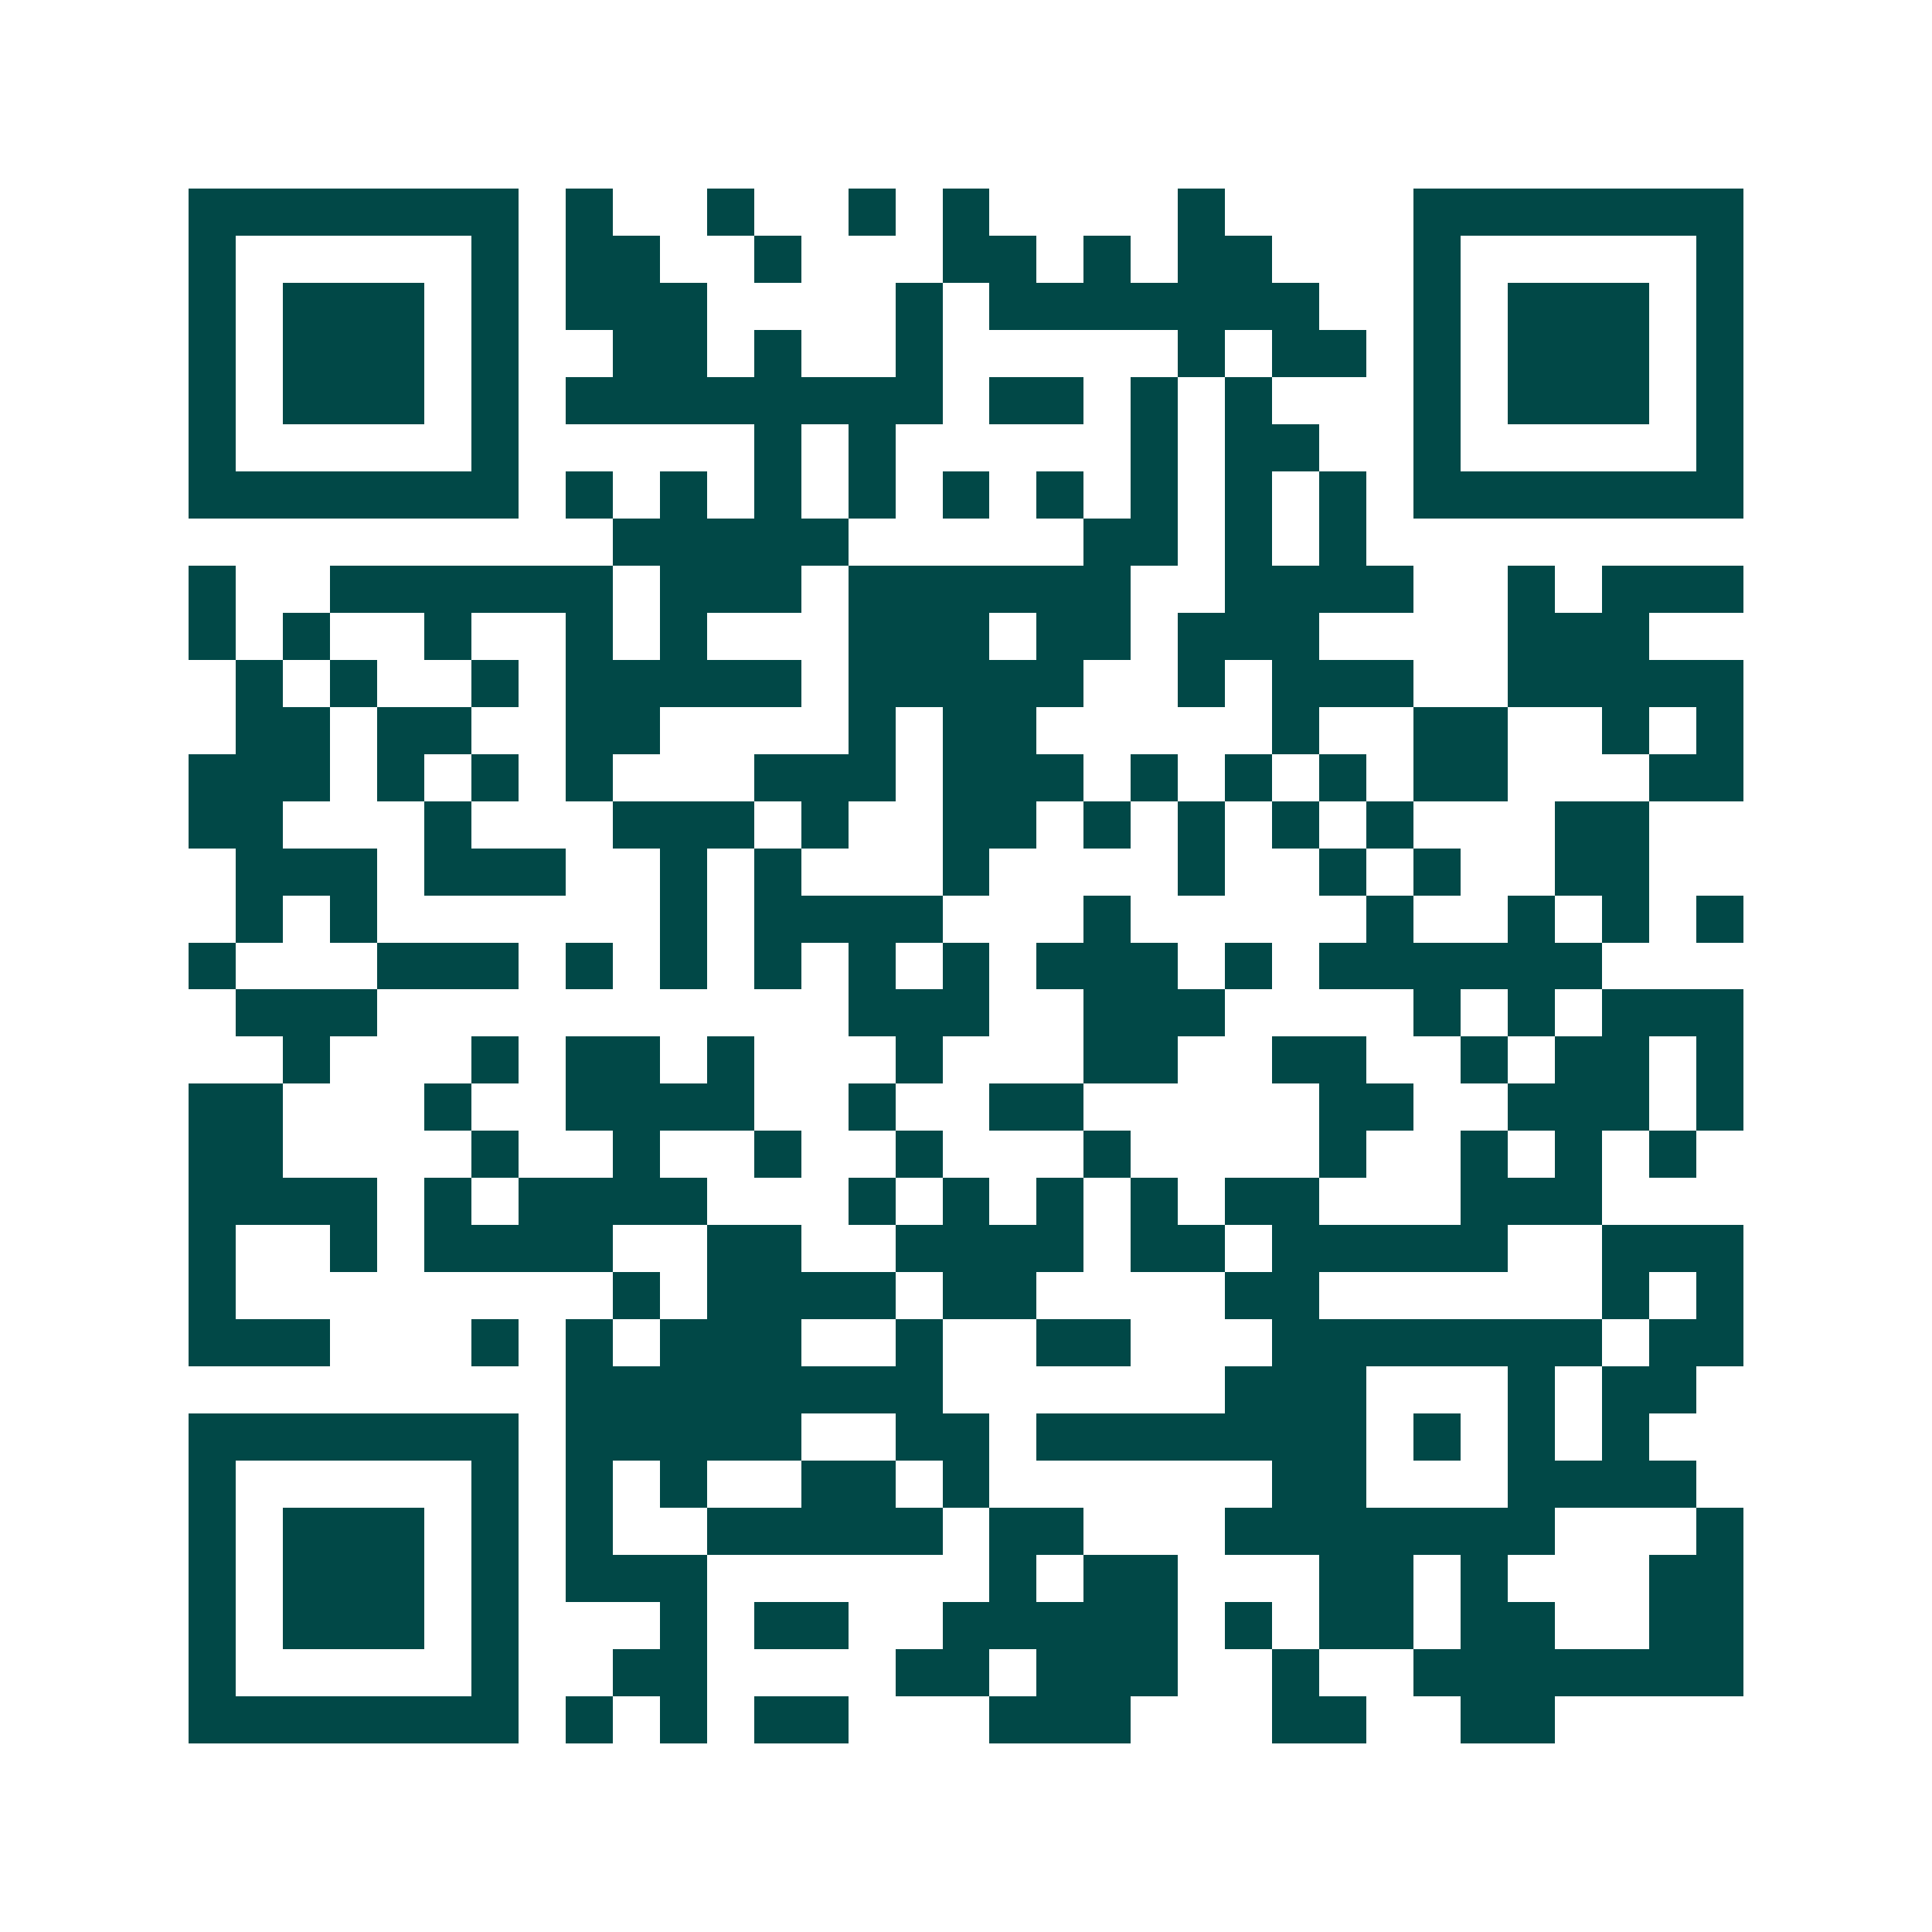 <svg xmlns="http://www.w3.org/2000/svg" width="200" height="200" viewBox="0 0 41 41" shape-rendering="crispEdges"><path fill="#ffffff" d="M0 0h41v41H0z"/><path stroke="#014847" d="M4 4.5h7m1 0h1m2 0h1m2 0h1m1 0h1m4 0h1m4 0h7M4 5.5h1m5 0h1m1 0h2m2 0h1m3 0h2m1 0h1m1 0h2m3 0h1m5 0h1M4 6.5h1m1 0h3m1 0h1m1 0h3m4 0h1m1 0h7m2 0h1m1 0h3m1 0h1M4 7.5h1m1 0h3m1 0h1m2 0h2m1 0h1m2 0h1m5 0h1m1 0h2m1 0h1m1 0h3m1 0h1M4 8.5h1m1 0h3m1 0h1m1 0h8m1 0h2m1 0h1m1 0h1m3 0h1m1 0h3m1 0h1M4 9.5h1m5 0h1m5 0h1m1 0h1m5 0h1m1 0h2m2 0h1m5 0h1M4 10.5h7m1 0h1m1 0h1m1 0h1m1 0h1m1 0h1m1 0h1m1 0h1m1 0h1m1 0h1m1 0h7M13 11.5h5m5 0h2m1 0h1m1 0h1M4 12.5h1m2 0h6m1 0h3m1 0h6m2 0h4m2 0h1m1 0h3M4 13.5h1m1 0h1m2 0h1m2 0h1m1 0h1m3 0h3m1 0h2m1 0h3m4 0h3M5 14.5h1m1 0h1m2 0h1m1 0h5m1 0h5m2 0h1m1 0h3m2 0h5M5 15.5h2m1 0h2m2 0h2m4 0h1m1 0h2m5 0h1m2 0h2m2 0h1m1 0h1M4 16.5h3m1 0h1m1 0h1m1 0h1m3 0h3m1 0h3m1 0h1m1 0h1m1 0h1m1 0h2m3 0h2M4 17.5h2m3 0h1m3 0h3m1 0h1m2 0h2m1 0h1m1 0h1m1 0h1m1 0h1m3 0h2M5 18.5h3m1 0h3m2 0h1m1 0h1m3 0h1m4 0h1m2 0h1m1 0h1m2 0h2M5 19.5h1m1 0h1m6 0h1m1 0h4m3 0h1m5 0h1m2 0h1m1 0h1m1 0h1M4 20.5h1m3 0h3m1 0h1m1 0h1m1 0h1m1 0h1m1 0h1m1 0h3m1 0h1m1 0h6M5 21.5h3m10 0h3m2 0h3m4 0h1m1 0h1m1 0h3M6 22.5h1m3 0h1m1 0h2m1 0h1m3 0h1m3 0h2m2 0h2m2 0h1m1 0h2m1 0h1M4 23.5h2m3 0h1m2 0h4m2 0h1m2 0h2m5 0h2m2 0h3m1 0h1M4 24.5h2m4 0h1m2 0h1m2 0h1m2 0h1m3 0h1m4 0h1m2 0h1m1 0h1m1 0h1M4 25.5h4m1 0h1m1 0h4m3 0h1m1 0h1m1 0h1m1 0h1m1 0h2m3 0h3M4 26.5h1m2 0h1m1 0h4m2 0h2m2 0h4m1 0h2m1 0h5m2 0h3M4 27.5h1m8 0h1m1 0h4m1 0h2m4 0h2m6 0h1m1 0h1M4 28.5h3m3 0h1m1 0h1m1 0h3m2 0h1m2 0h2m3 0h7m1 0h2M12 29.5h8m6 0h3m3 0h1m1 0h2M4 30.5h7m1 0h5m2 0h2m1 0h7m1 0h1m1 0h1m1 0h1M4 31.5h1m5 0h1m1 0h1m1 0h1m2 0h2m1 0h1m6 0h2m3 0h4M4 32.5h1m1 0h3m1 0h1m1 0h1m2 0h5m1 0h2m3 0h7m3 0h1M4 33.5h1m1 0h3m1 0h1m1 0h3m6 0h1m1 0h2m3 0h2m1 0h1m3 0h2M4 34.5h1m1 0h3m1 0h1m3 0h1m1 0h2m2 0h5m1 0h1m1 0h2m1 0h2m2 0h2M4 35.5h1m5 0h1m2 0h2m4 0h2m1 0h3m2 0h1m2 0h7M4 36.5h7m1 0h1m1 0h1m1 0h2m3 0h3m3 0h2m2 0h2"/></svg>
